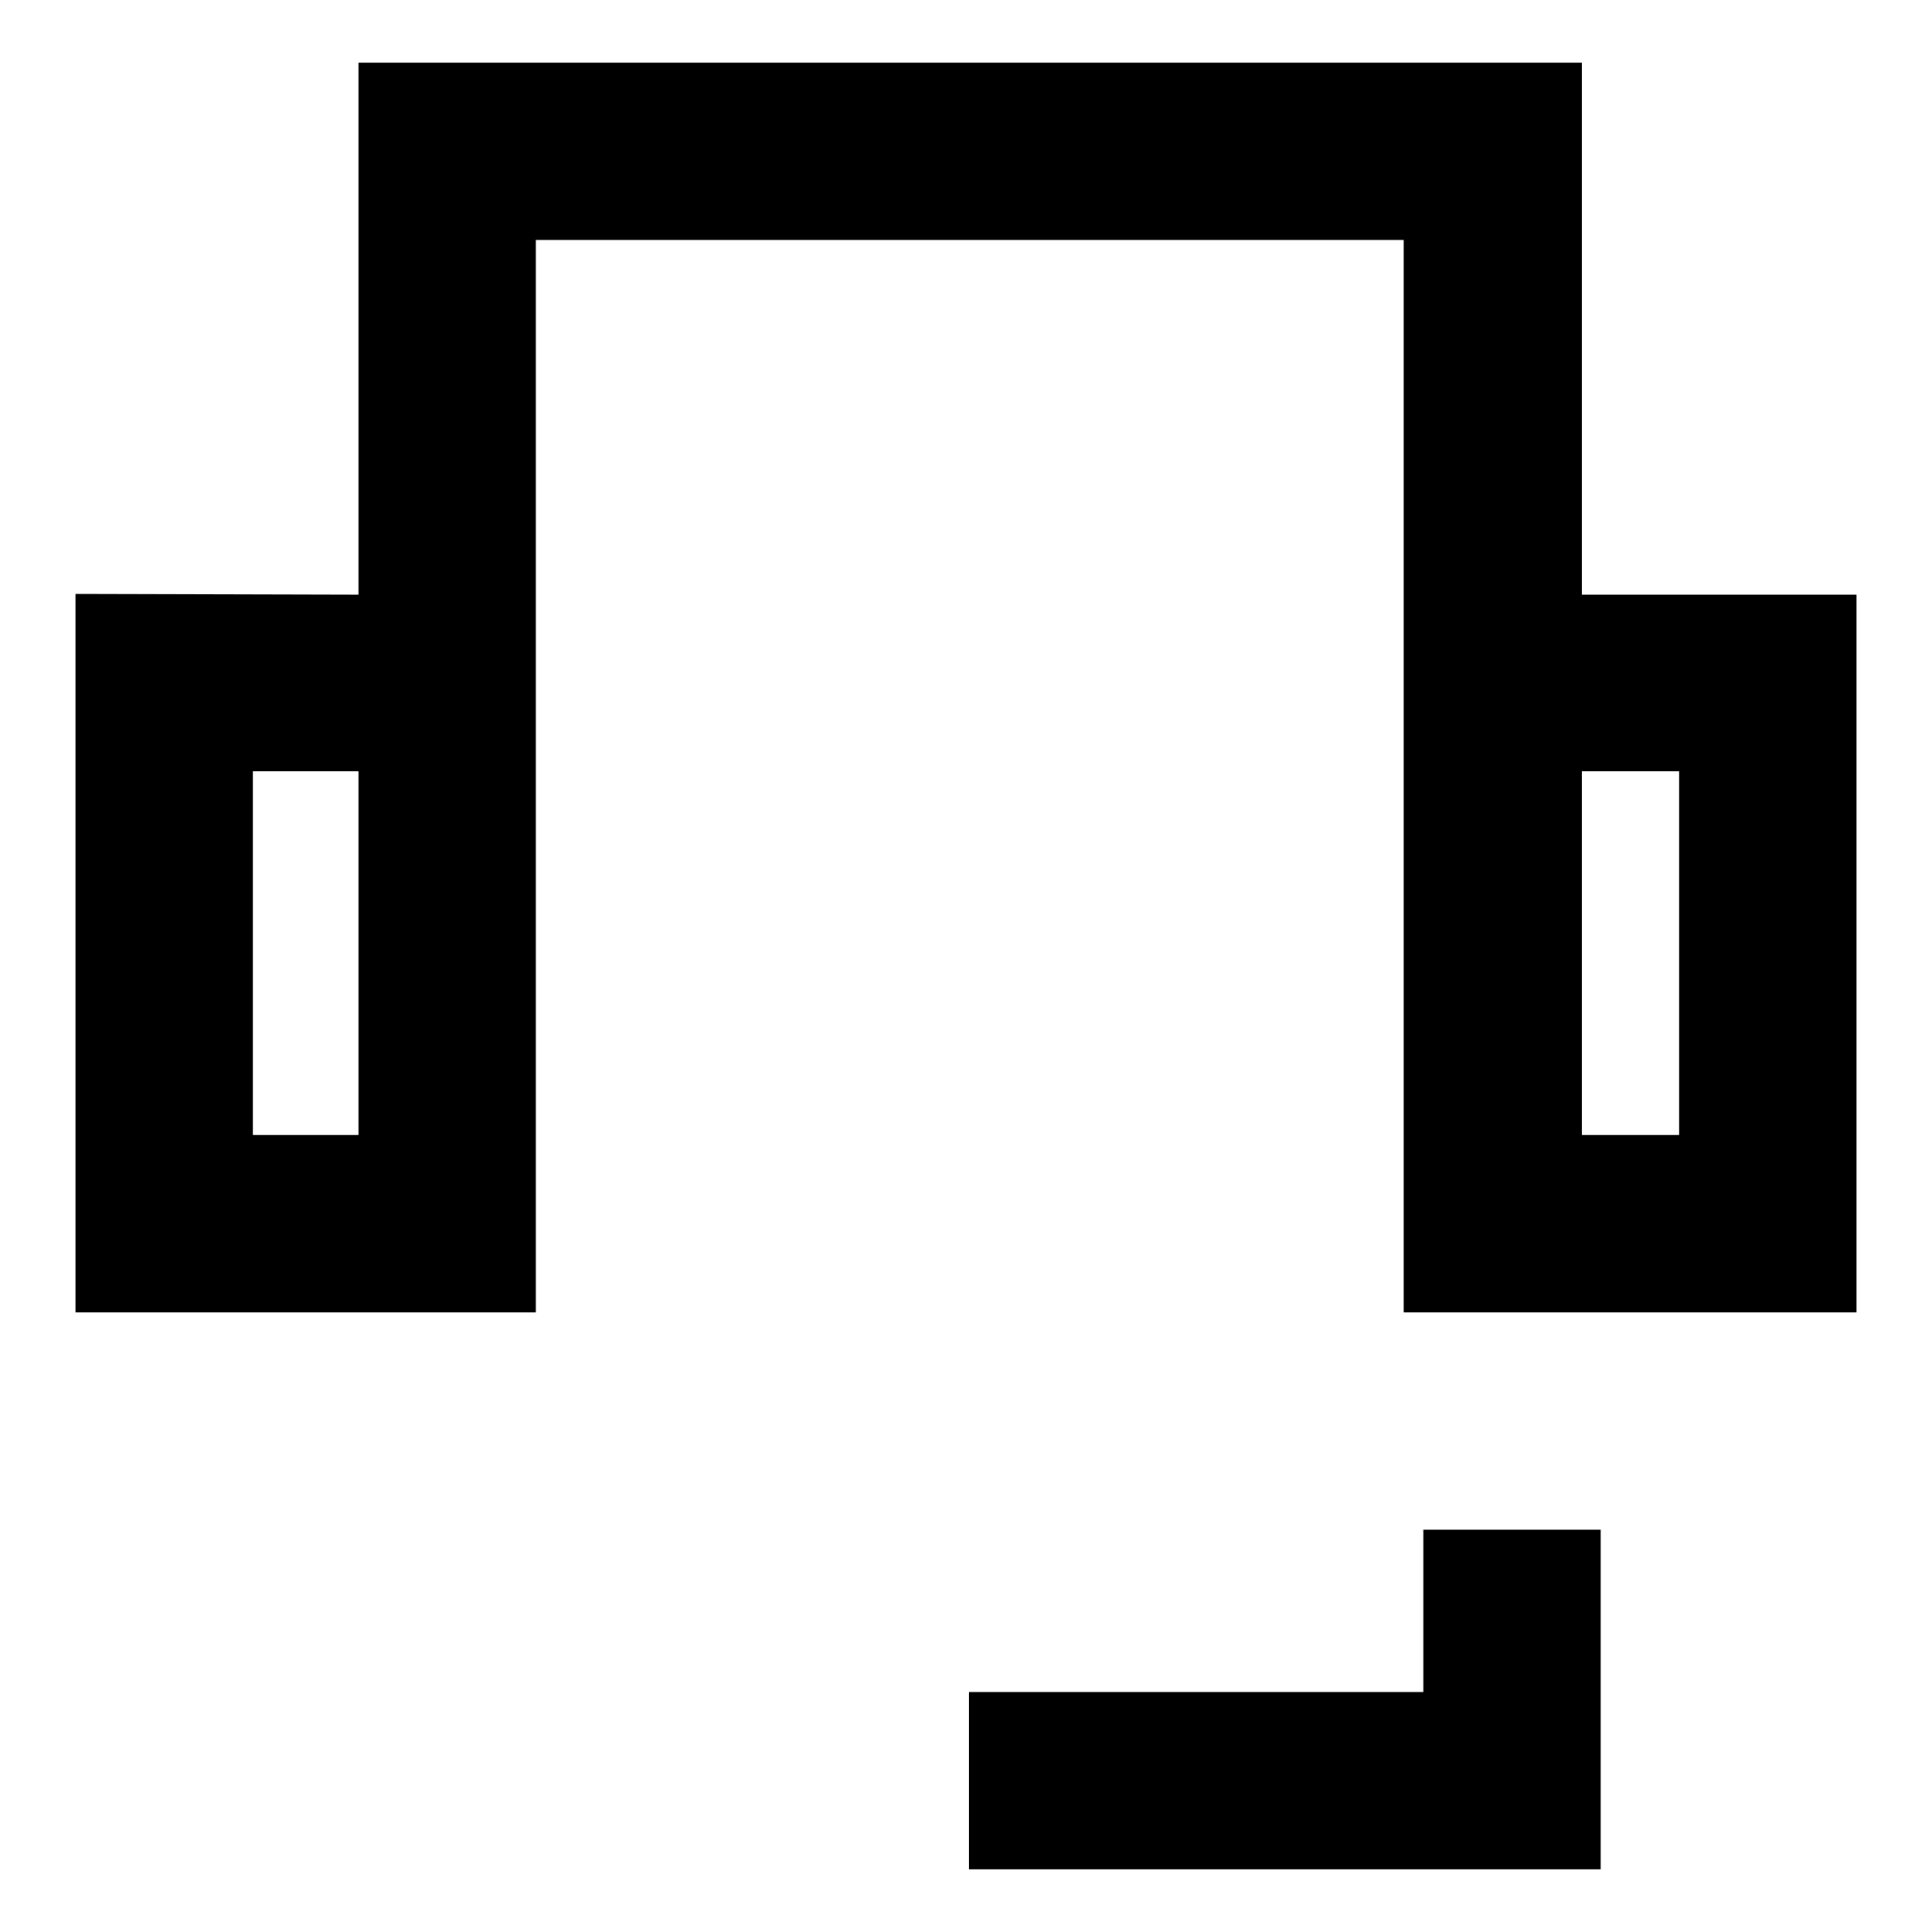 <?xml version="1.0" encoding="utf-8"?>
<!-- Svg Vector Icons : http://www.onlinewebfonts.com/icon -->
<!DOCTYPE svg PUBLIC "-//W3C//DTD SVG 1.1//EN" "http://www.w3.org/Graphics/SVG/1.1/DTD/svg11.dtd">
<svg version="1.1" xmlns="http://www.w3.org/2000/svg" xmlns:xlink="http://www.w3.org/1999/xlink" x="0px" y="0px" viewBox="0 0 256 256" enable-background="new 0 0 256 256" xml:space="preserve">
<g> <path fill="#000000" d="M209.6,78.8V8.3H47.5v70.5L10,78.7v95.2h61V31.8h115v142.1H246V78.8H209.6z M47.5,150.4h-14v-48.2l14,0 V150.4z M222.5,150.4h-12.9v-48.2h12.9V150.4z M188.6,224.2h-60.2v23.5h83.7v-45h-23.5V224.2z"/></g>
</svg>